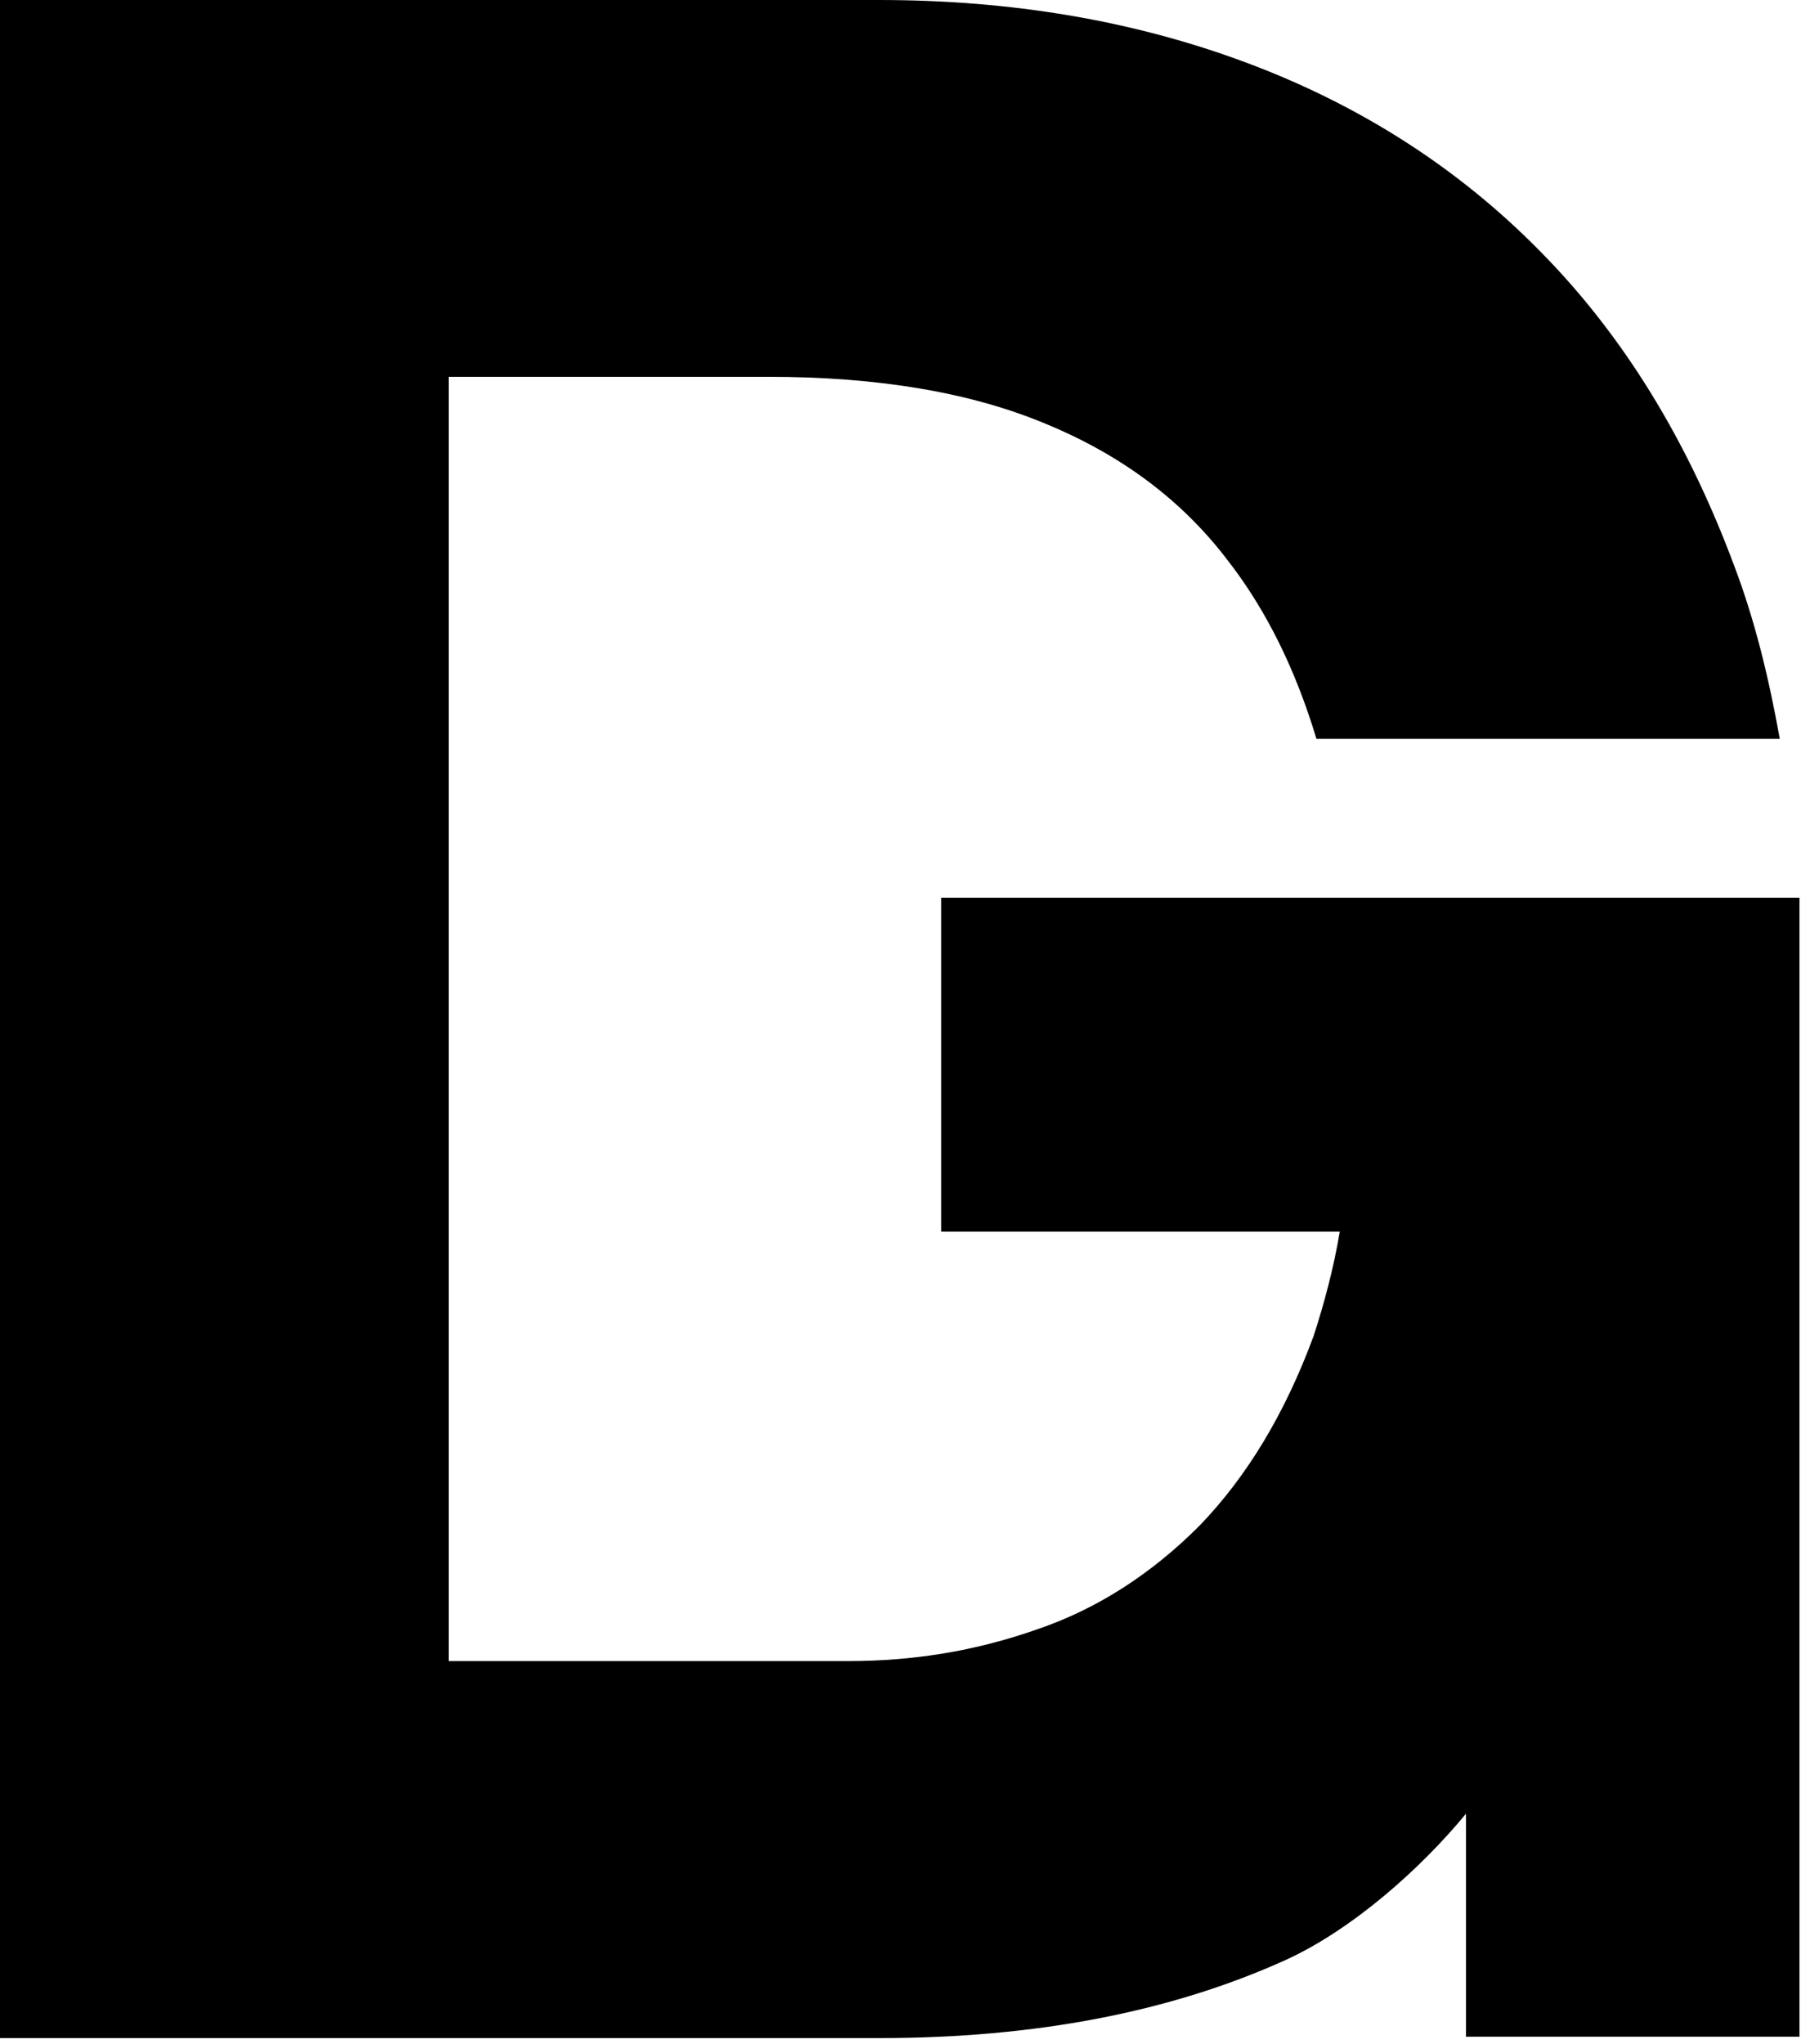 <?xml version="1.0" encoding="utf-8"?>
<!-- Generator: Adobe Illustrator 16.0.0, SVG Export Plug-In . SVG Version: 6.00 Build 0)  -->
<!DOCTYPE svg PUBLIC "-//W3C//DTD SVG 1.1//EN" "http://www.w3.org/Graphics/SVG/1.1/DTD/svg11.dtd">
<svg version="1.1" id="Ebene_1" xmlns="http://www.w3.org/2000/svg" xmlns:xlink="http://www.w3.org/1999/xlink" x="0px" y="0px"
	 width="24.695px" height="28.021px" viewBox="0 0 24.695 28.021" enable-background="new 0 0 24.695 28.021" xml:space="preserve">
<path d="M12.905,12.308v4.578h5.466c-0.086,0.51-0.216,0.991-0.359,1.431c-0.395,1.071-0.92,1.933-1.564,2.6
	c-0.658,0.66-1.404,1.144-2.236,1.425c-0.848,0.297-1.695,0.432-2.583,0.432h-0.533H6.152V5.166h4.375
	c1.521,0,2.785,0.215,3.815,0.646c1.033,0.426,1.861,1.044,2.484,1.86c0.543,0.695,0.942,1.52,1.225,2.458h6.353
	c-0.152-0.852-0.349-1.649-0.626-2.376c-0.643-1.727-1.525-3.162-2.664-4.313c-1.125-1.144-2.475-2.004-4.027-2.583
	C15.536,0.279,13.855,0,12.053,0H0v27.943h11.094h0.3h0.659c2.134,0,3.999-0.355,5.587-1.076c0.909-0.418,1.842-1.248,2.461-2v3.057
	h4.573v-12.42v-3.196h-6.196H12.905z"/>
</svg>
